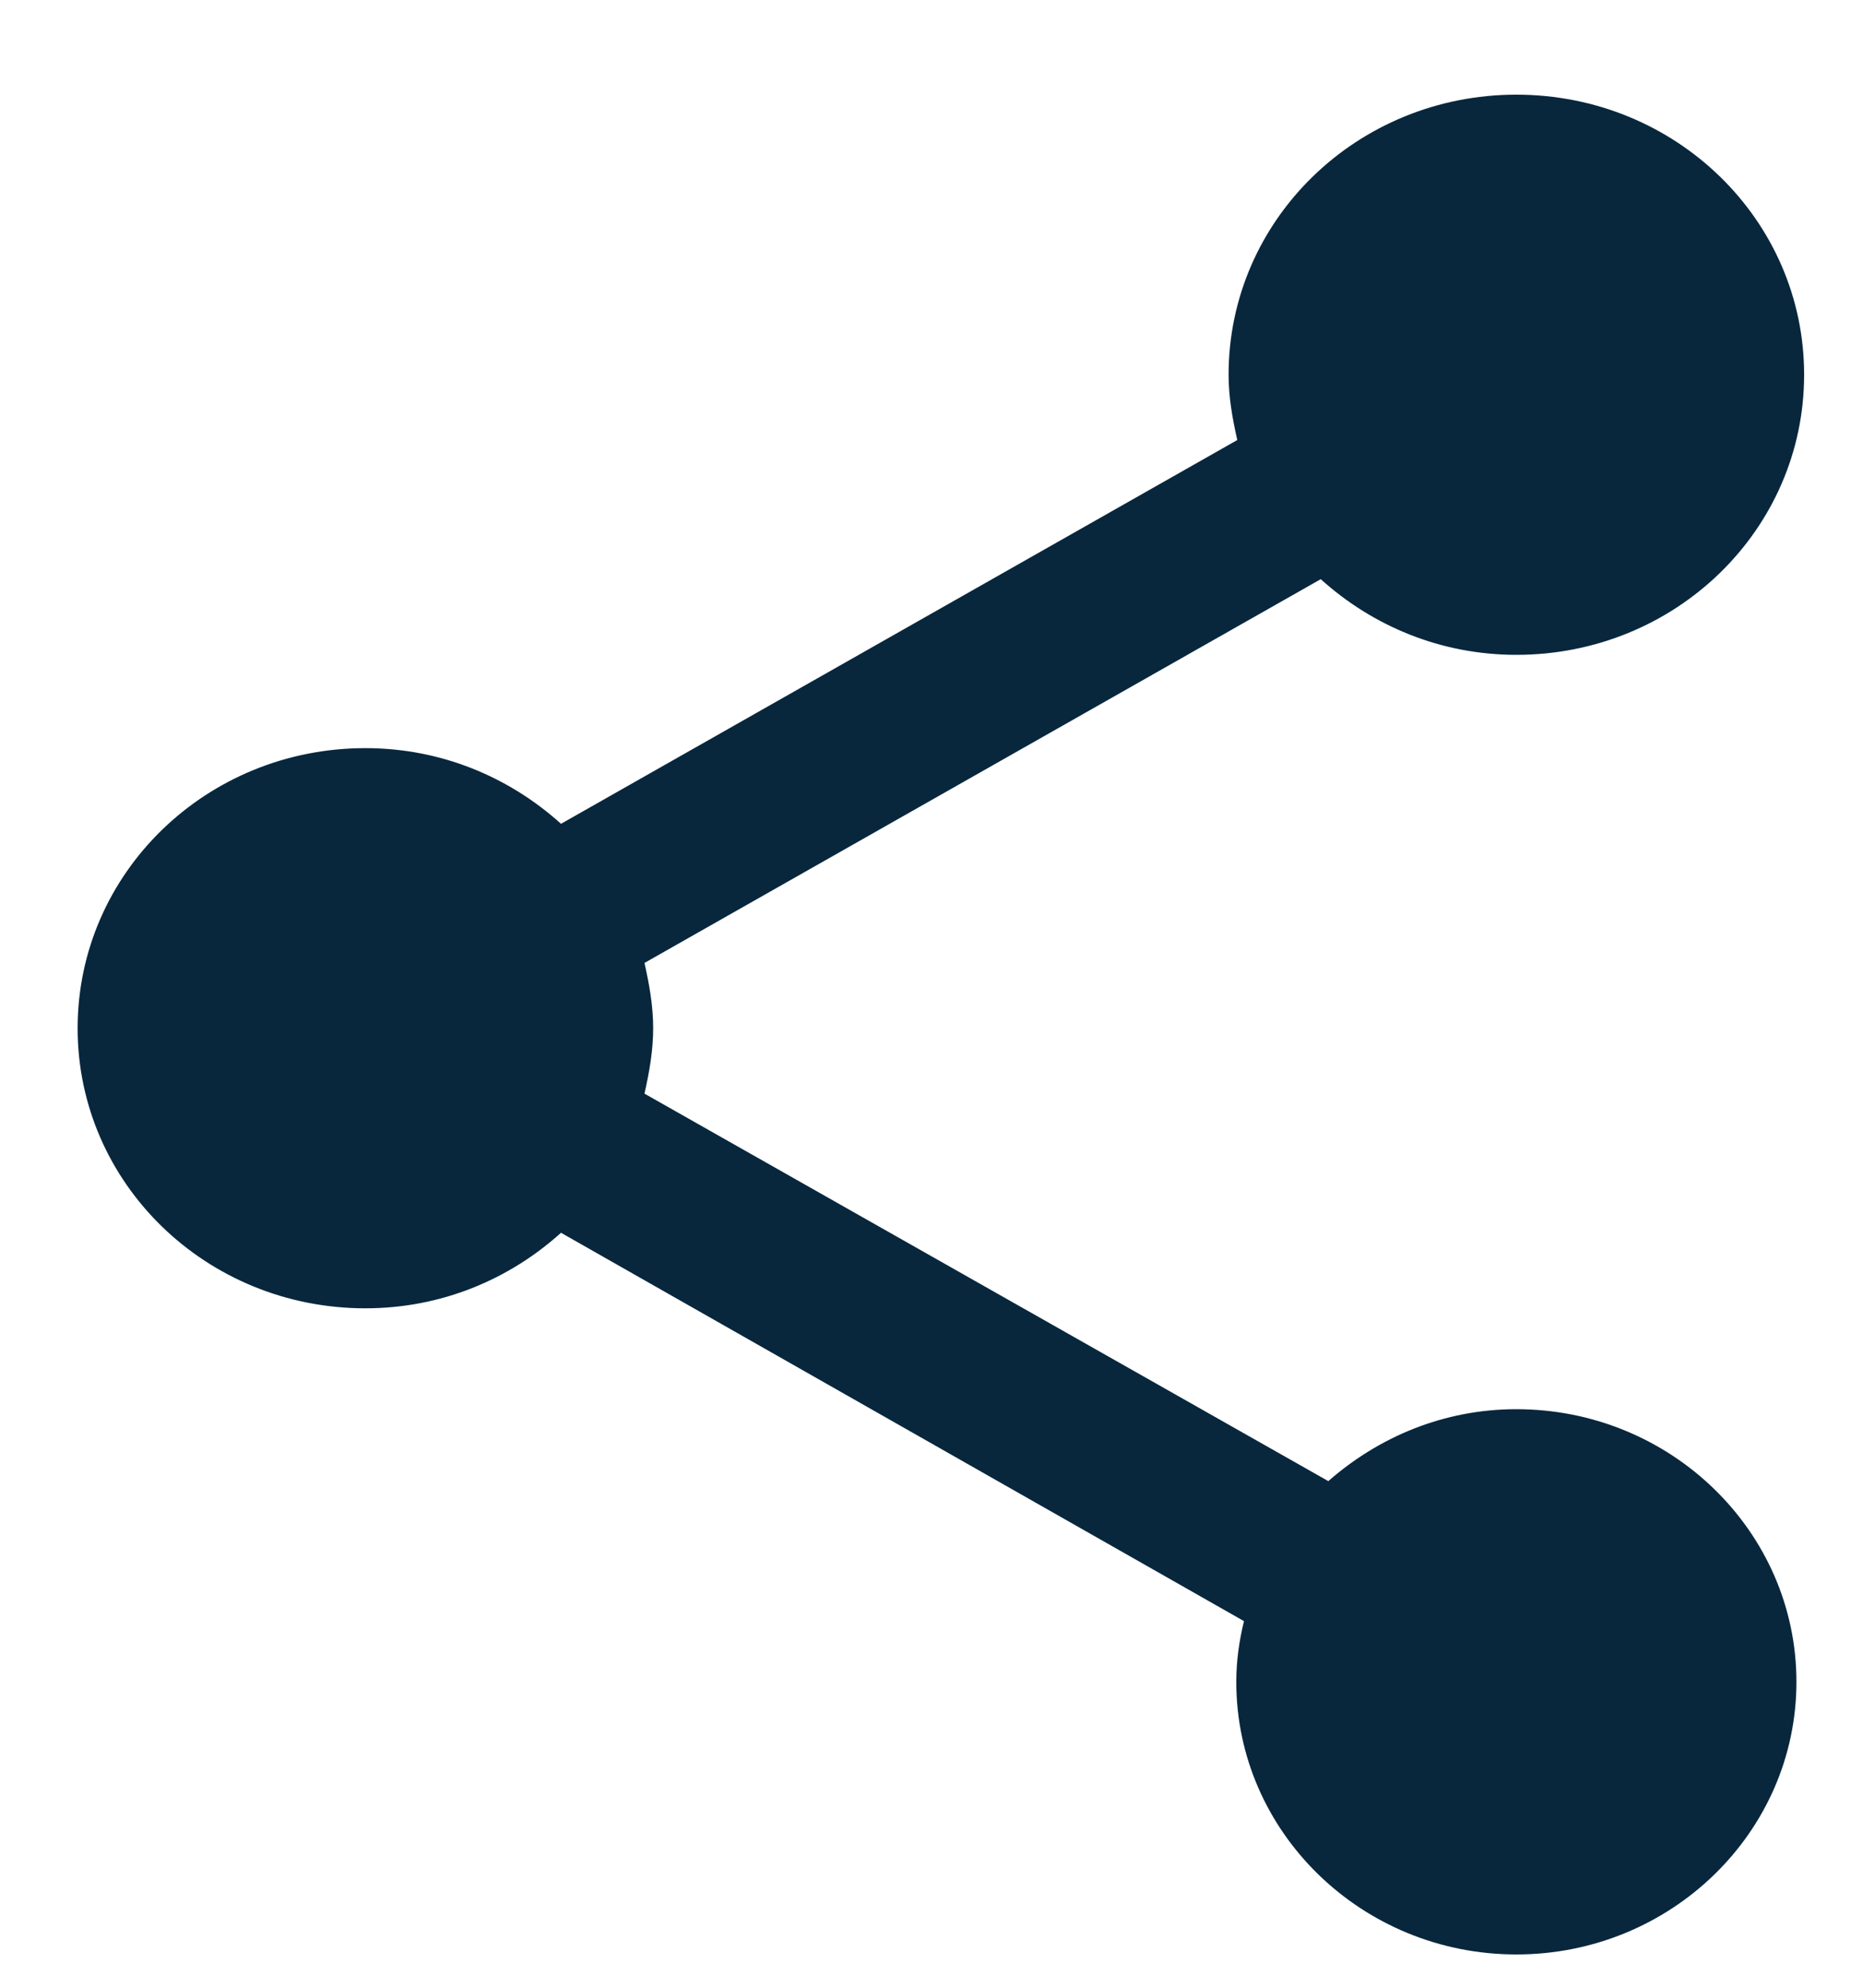 <svg width="15" height="16" viewBox="0 0 15 16" fill="none" xmlns="http://www.w3.org/2000/svg">
<path fill-rule="evenodd" clip-rule="evenodd" d="M12.209 11.343C11.622 11.343 11.097 11.569 10.695 11.922L5.189 8.803C5.228 8.63 5.259 8.457 5.259 8.277C5.259 8.097 5.228 7.924 5.189 7.751L10.634 4.662C11.051 5.038 11.599 5.271 12.209 5.271C13.491 5.271 14.526 4.264 14.526 3.016C14.526 1.769 13.491 0.762 12.209 0.762C10.927 0.762 9.892 1.769 9.892 3.016C9.892 3.197 9.923 3.369 9.962 3.542L4.517 6.631C4.1 6.255 3.552 6.022 2.942 6.022C1.66 6.022 0.625 7.029 0.625 8.277C0.625 9.524 1.66 10.531 2.942 10.531C3.552 10.531 4.1 10.299 4.517 9.923L10.016 13.049C9.977 13.207 9.954 13.372 9.954 13.538C9.954 14.748 10.966 15.732 12.209 15.732C13.453 15.732 14.464 14.748 14.464 13.538C14.464 12.328 13.453 11.343 12.209 11.343Z" fill="#08273D"/>
</svg>
